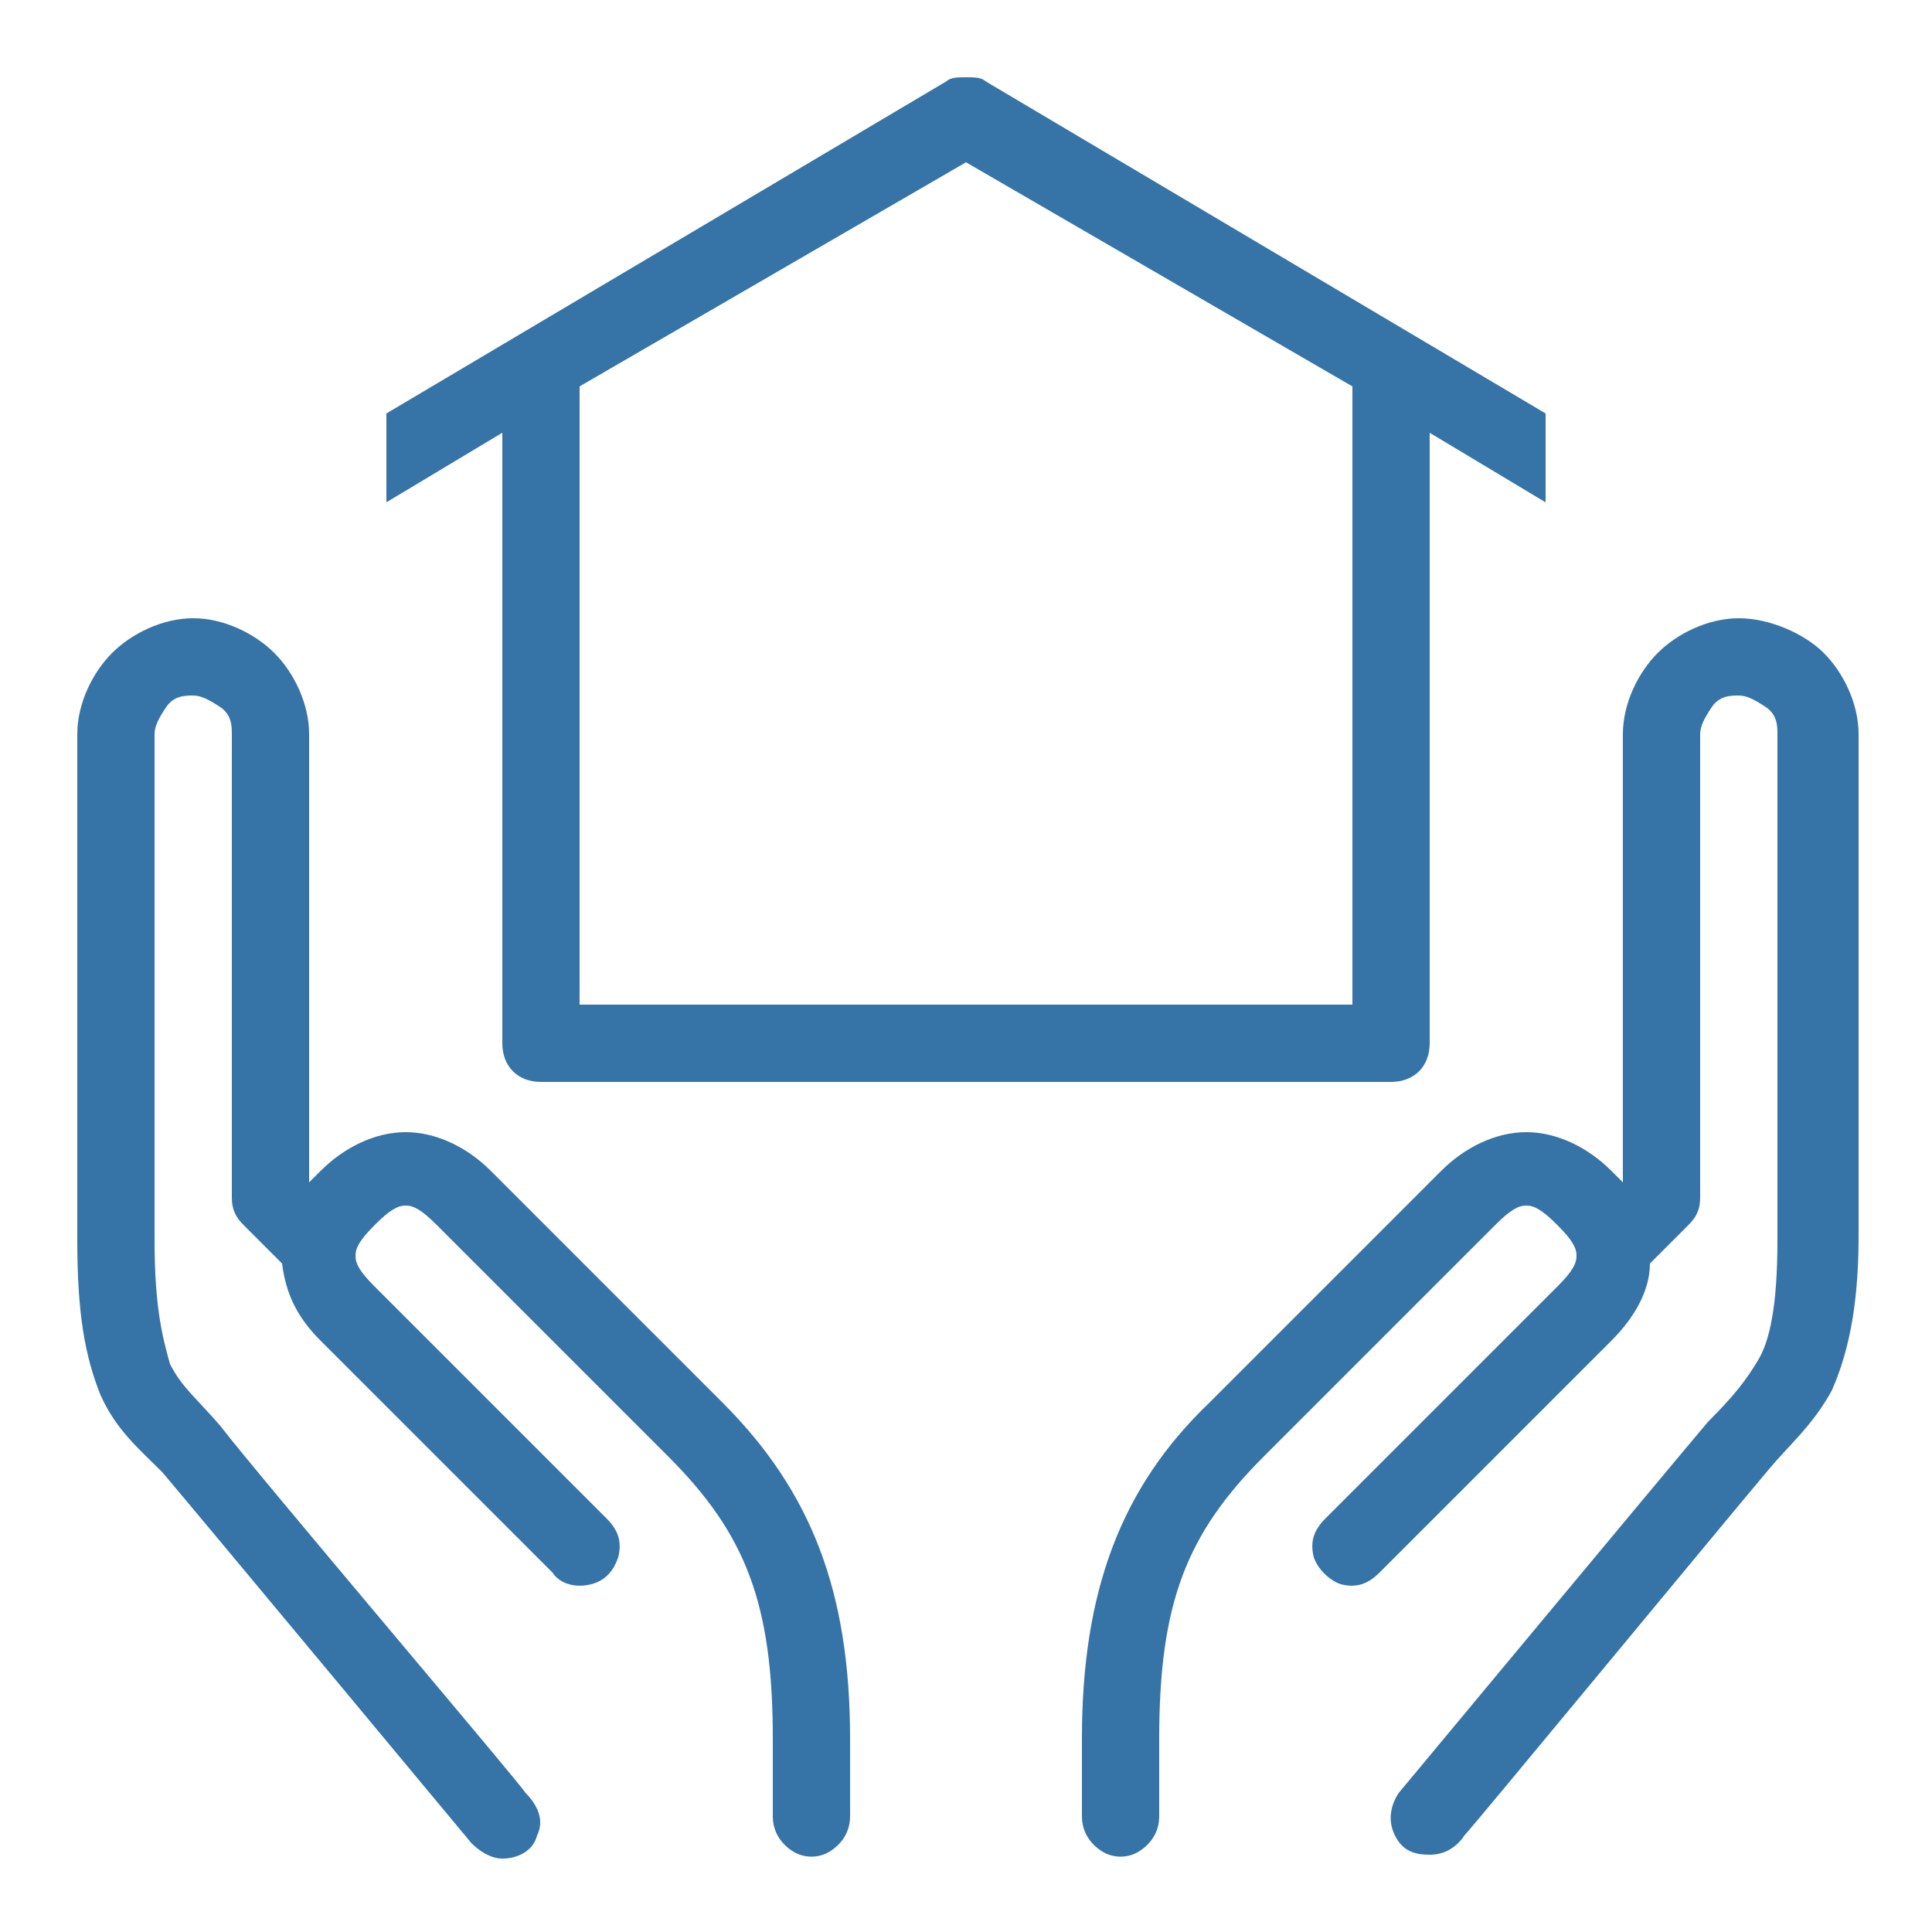 <?xml version="1.0" encoding="utf-8"?>
<!-- Generator: Adobe Illustrator 23.0.4, SVG Export Plug-In . SVG Version: 6.00 Build 0)  -->
<svg version="1.1" id="Layer_1" xmlns="http://www.w3.org/2000/svg" xmlns:xlink="http://www.w3.org/1999/xlink" x="0px" y="0px"
	 viewBox="0 0 50 50" style="enable-background:new 0 0 50 50;" xml:space="preserve">
<style type="text/css">
	.st0{fill-rule:evenodd;clip-rule:evenodd;fill:#3673A6;}
</style>
<path id="Shape" class="st0" d="M25,2c-0.2,0-0.4,0-0.5,0.1L10,10.7V13l3-1.8V27c0,0.6,0.4,1,1,1h22c0.6,0,1-0.4,1-1V11.2l3,1.8
	v-2.3L25.5,2.1C25.4,2,25.2,2,25,2z M25,4.2L35,10v16H15V10L25,4.2z M5,16c-0.8,0-1.6,0.4-2.1,0.9S2,18.2,2,19v13.1
	c0,1.9,0.2,3,0.6,4c0.4,0.9,1,1.4,1.6,2c1.1,1.3,8,9.6,8,9.6c0.2,0.2,0.5,0.4,0.8,0.4c0.4,0,0.8-0.2,0.9-0.6c0.2-0.4,0-0.8-0.3-1.1
	c-0.1-0.2-6.9-8.2-7.9-9.5c0,0,0,0,0,0c-0.6-0.7-1-1-1.3-1.6C4.2,34.6,4,33.8,4,32.1V19c0-0.2,0.1-0.4,0.3-0.7S4.8,18,5,18
	s0.4,0.1,0.7,0.3S6,18.8,6,19v12c0,0.3,0.1,0.5,0.3,0.7l1,1c0.1,0.8,0.4,1.4,1,2c0.3,0.3,3.9,3.9,6,6c0.2,0.3,0.6,0.4,1,0.3
	c0.4-0.1,0.6-0.4,0.7-0.7c0.1-0.4,0-0.7-0.3-1c-2.1-2.1-5.8-5.8-6-6c-0.4-0.4-0.5-0.6-0.5-0.8s0.1-0.4,0.5-0.8s0.6-0.5,0.8-0.5
	s0.4,0.1,0.8,0.5c0.5,0.5,5.5,5.5,6,6c0,0,0,0,0,0c2,2,2.7,3.8,2.7,7.3v2c0,0.4,0.2,0.7,0.5,0.9c0.3,0.2,0.7,0.2,1,0
	c0.3-0.2,0.5-0.5,0.5-0.9v-2c0-3.8-1-6.4-3.3-8.7c-0.6-0.6-5.5-5.5-6-6c-0.6-0.6-1.4-1-2.2-1s-1.6,0.4-2.2,1
	c-0.1,0.1-0.2,0.2-0.3,0.3l0,0V19c0-0.8-0.4-1.6-0.9-2.1S5.8,16,5,16z M45,16c-0.8,0-1.6,0.4-2.1,0.9S42,18.2,42,19v11.6l0,0
	c-0.1-0.1-0.2-0.2-0.3-0.3c-0.6-0.6-1.4-1-2.2-1s-1.6,0.4-2.2,1c-0.4,0.4-5.4,5.4-6,6C29,38.5,28,41.2,28,45v2
	c0,0.4,0.2,0.7,0.5,0.9c0.3,0.2,0.7,0.2,1,0c0.3-0.2,0.5-0.5,0.5-0.9v-2c0-3.5,0.7-5.3,2.7-7.3c0,0,0,0,0,0c0.5-0.5,5.5-5.5,6-6
	c0.4-0.4,0.6-0.5,0.8-0.5s0.4,0.1,0.8,0.5s0.5,0.6,0.5,0.8s-0.1,0.4-0.5,0.8c-0.2,0.2-3.9,3.9-6,6c-0.3,0.3-0.4,0.6-0.3,1
	c0.1,0.3,0.4,0.6,0.7,0.7c0.4,0.1,0.7,0,1-0.3c2.1-2.1,5.7-5.7,6-6c0.6-0.6,1-1.3,1-2l1-1c0.2-0.2,0.3-0.4,0.3-0.7V19
	c0-0.2,0.1-0.4,0.3-0.7S44.8,18,45,18s0.4,0.1,0.7,0.3S46,18.8,46,19v13.1c0,1.7-0.2,2.6-0.5,3.1c-0.3,0.5-0.6,0.9-1.3,1.6
	c0,0,0,0,0,0c-1.1,1.3-8,9.6-8,9.6c-0.2,0.3-0.3,0.7-0.1,1.1S36.6,48,37,48c0.4,0,0.7-0.2,0.9-0.5c0.2-0.2,6.8-8.2,7.9-9.5
	c0.5-0.6,1.1-1.1,1.6-2c0.4-0.9,0.7-2.1,0.7-4V19c0-0.8-0.4-1.6-0.9-2.1S45.8,16,45,16z"/>
</svg>
